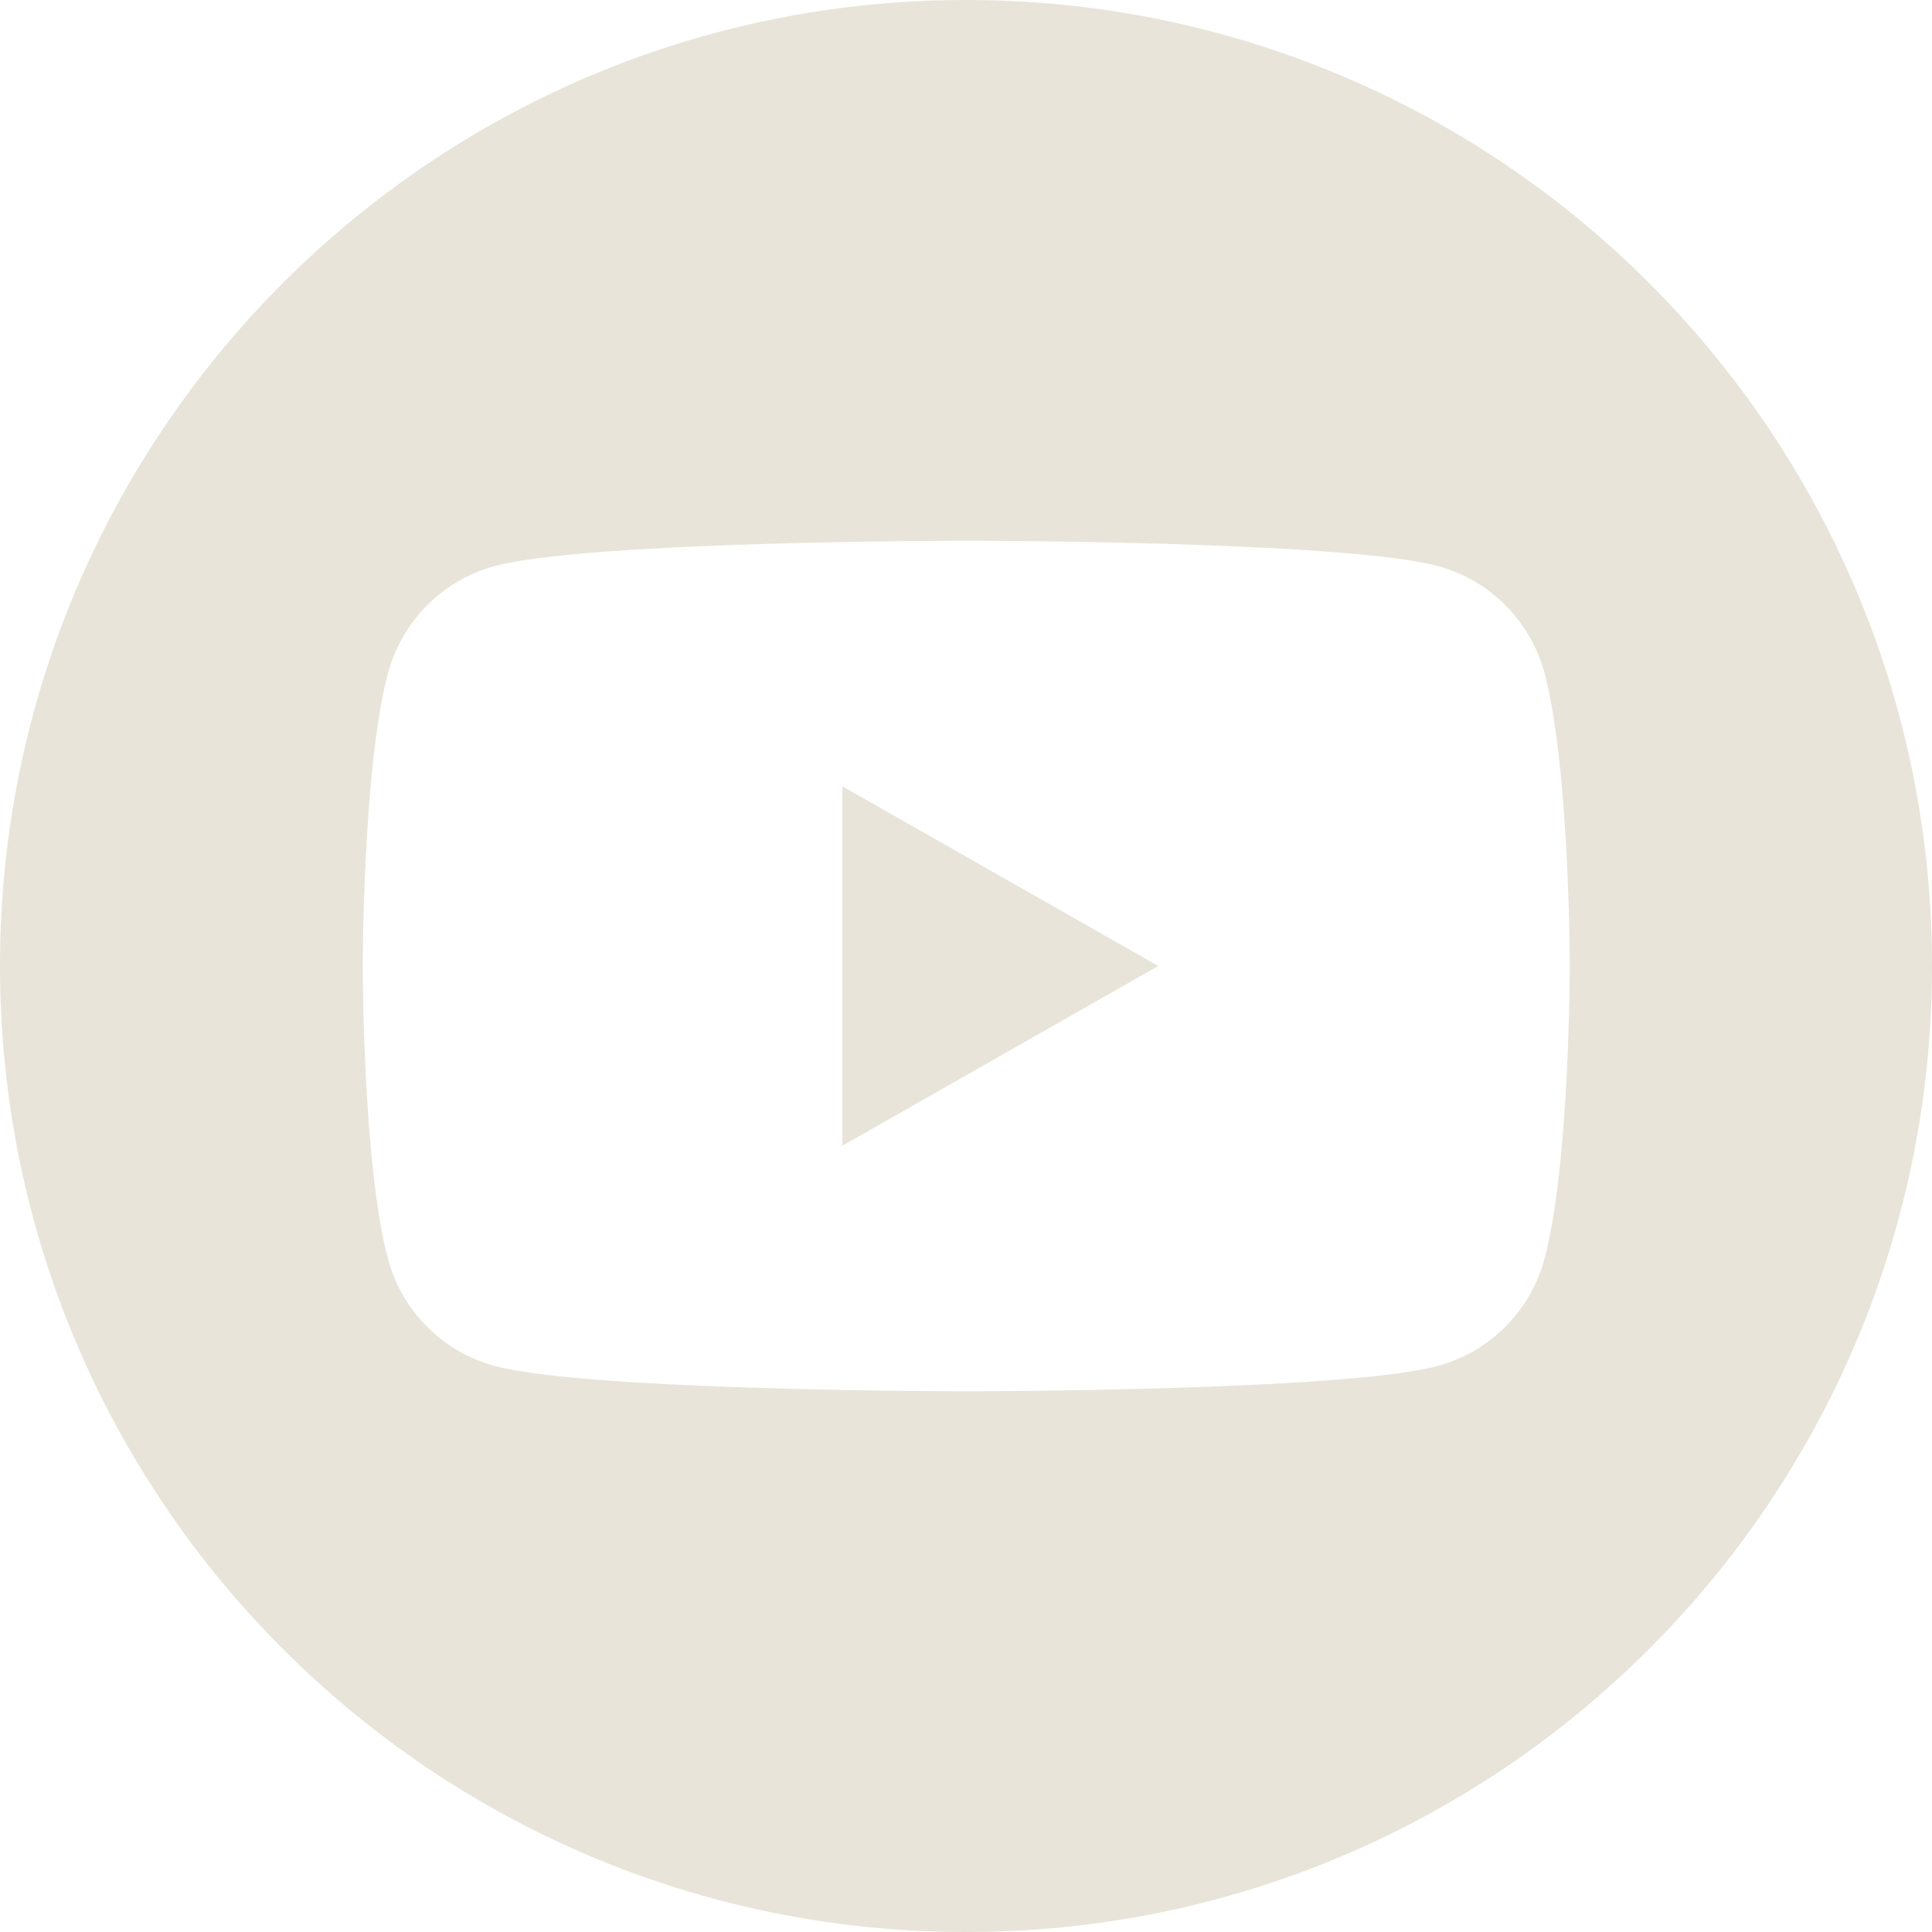 <?xml version="1.0" encoding="UTF-8"?><svg id="_レイヤー_2" xmlns="http://www.w3.org/2000/svg" viewBox="0 0 80 80"><defs><style>.cls-1{fill:#e8e4d9;stroke-width:0px;}</style></defs><g id="_レイヤー_1-2"><polygon class="cls-1" points="34.89 47.43 47.95 40 34.89 32.57 34.89 47.43"/><path class="cls-1" d="m40,0C17.91,0,0,17.91,0,40s17.91,40,40,40,40-17.91,40-40S62.09,0,40,0Zm23.96,52.11c-.58,2.17-2.27,3.87-4.42,4.45-3.9,1.05-19.53,1.05-19.53,1.05,0,0-15.64,0-19.53-1.05-2.15-.58-3.85-2.28-4.42-4.45-1.04-3.92-1.04-12.11-1.04-12.11,0,0,0-8.19,1.04-12.11.58-2.17,2.27-3.87,4.42-4.45,3.9-1.05,19.53-1.05,19.53-1.05,0,0,15.64,0,19.53,1.05,2.15.58,3.85,2.28,4.42,4.45,1.04,3.92,1.04,12.11,1.04,12.11,0,0,0,8.19-1.04,12.11Z"/><polygon class="cls-1" points="47.95 40 34.89 32.57 34.89 47.43 47.95 40"/></g></svg>